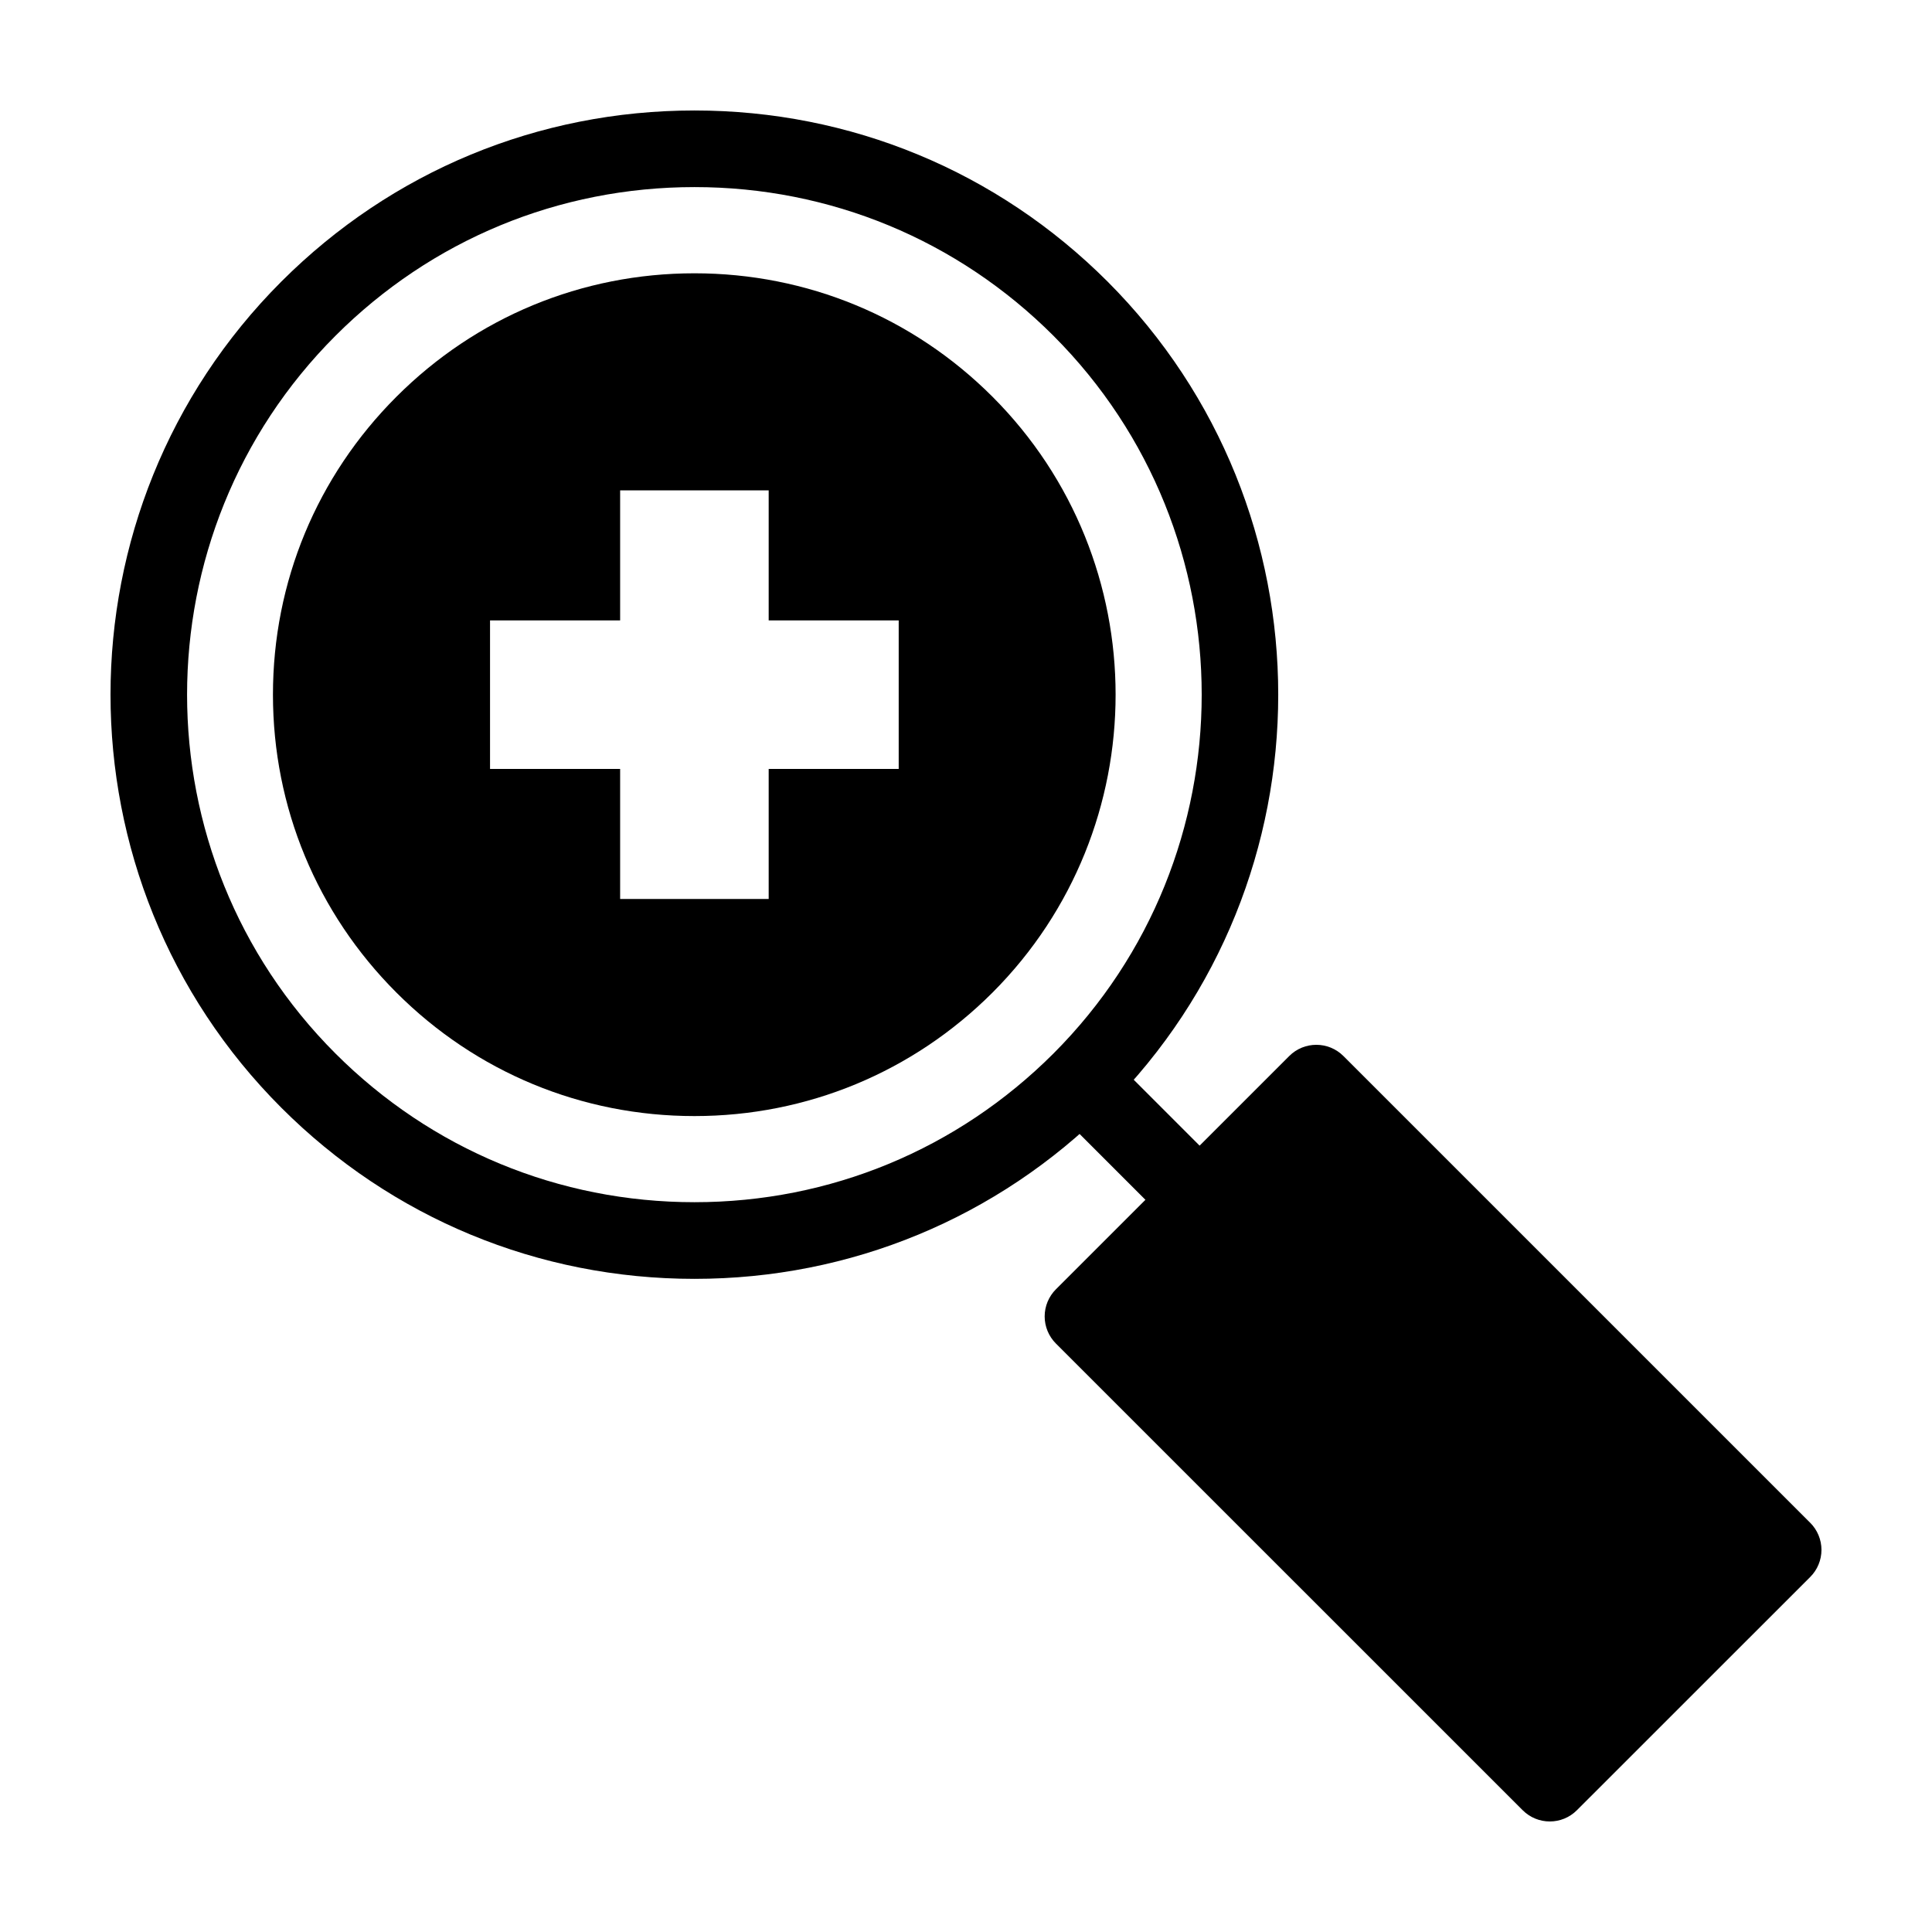 <?xml version="1.0" encoding="UTF-8"?>
<!-- Uploaded to: ICON Repo, www.svgrepo.com, Generator: ICON Repo Mixer Tools -->
<svg fill="#000000" width="800px" height="800px" version="1.1" viewBox="144 144 512 512" xmlns="http://www.w3.org/2000/svg">
 <g>
  <path d="m328.04 482.91c-41.367 0-80.238-16.113-109.47-45.336-60.375-60.367-60.375-158.58 0-218.96 29.238-29.238 68.105-45.336 109.47-45.336 41.352 0 80.23 16.098 109.47 45.336 60.312 60.375 60.312 158.59 0 218.96-29.238 29.242-68.117 45.336-109.47 45.336zm0-289.33c-35.934 0-69.711 13.98-95.121 39.387-52.457 52.445-52.457 137.81 0 190.24 25.406 25.391 59.188 39.387 95.121 39.387 35.934 0 69.707-13.996 95.121-39.387 52.402-52.43 52.402-137.8 0-190.24-25.414-25.398-59.188-39.387-95.121-39.387z"/>
  <path d="m623.73 547.56-123.71-123.7c-3.965-3.965-10.395-3.965-14.359 0l-61.84 61.824c-1.898 1.906-2.973 4.484-2.973 7.18 0 2.695 1.074 5.273 2.973 7.18l123.71 123.69c1.984 1.98 4.574 2.973 7.18 2.973 2.609 0 5.195-0.992 7.18-2.973l61.844-61.824c1.902-1.898 2.973-4.492 2.973-7.176 0-2.684-1.07-5.273-2.977-7.18z"/>
  <path d="m437.53 423.22 31.543 31.562-14.359 14.352-31.543-31.562z"/>
  <path d="m407.01 249.13c-21.098-21.098-49.156-32.703-78.98-32.703s-57.879 11.609-78.961 32.703c-21.109 21.094-32.734 49.141-32.734 78.961s11.633 57.867 32.734 78.969c21.086 21.094 49.137 32.711 78.961 32.711s57.879-11.621 78.98-32.711c43.516-43.543 43.516-114.39 0-157.93zm-24.844 98.641h-34.457v34.461h-39.367v-34.461h-34.477v-39.363h34.477v-34.461h39.367v34.461h34.457z"/>
 </g>
</svg>